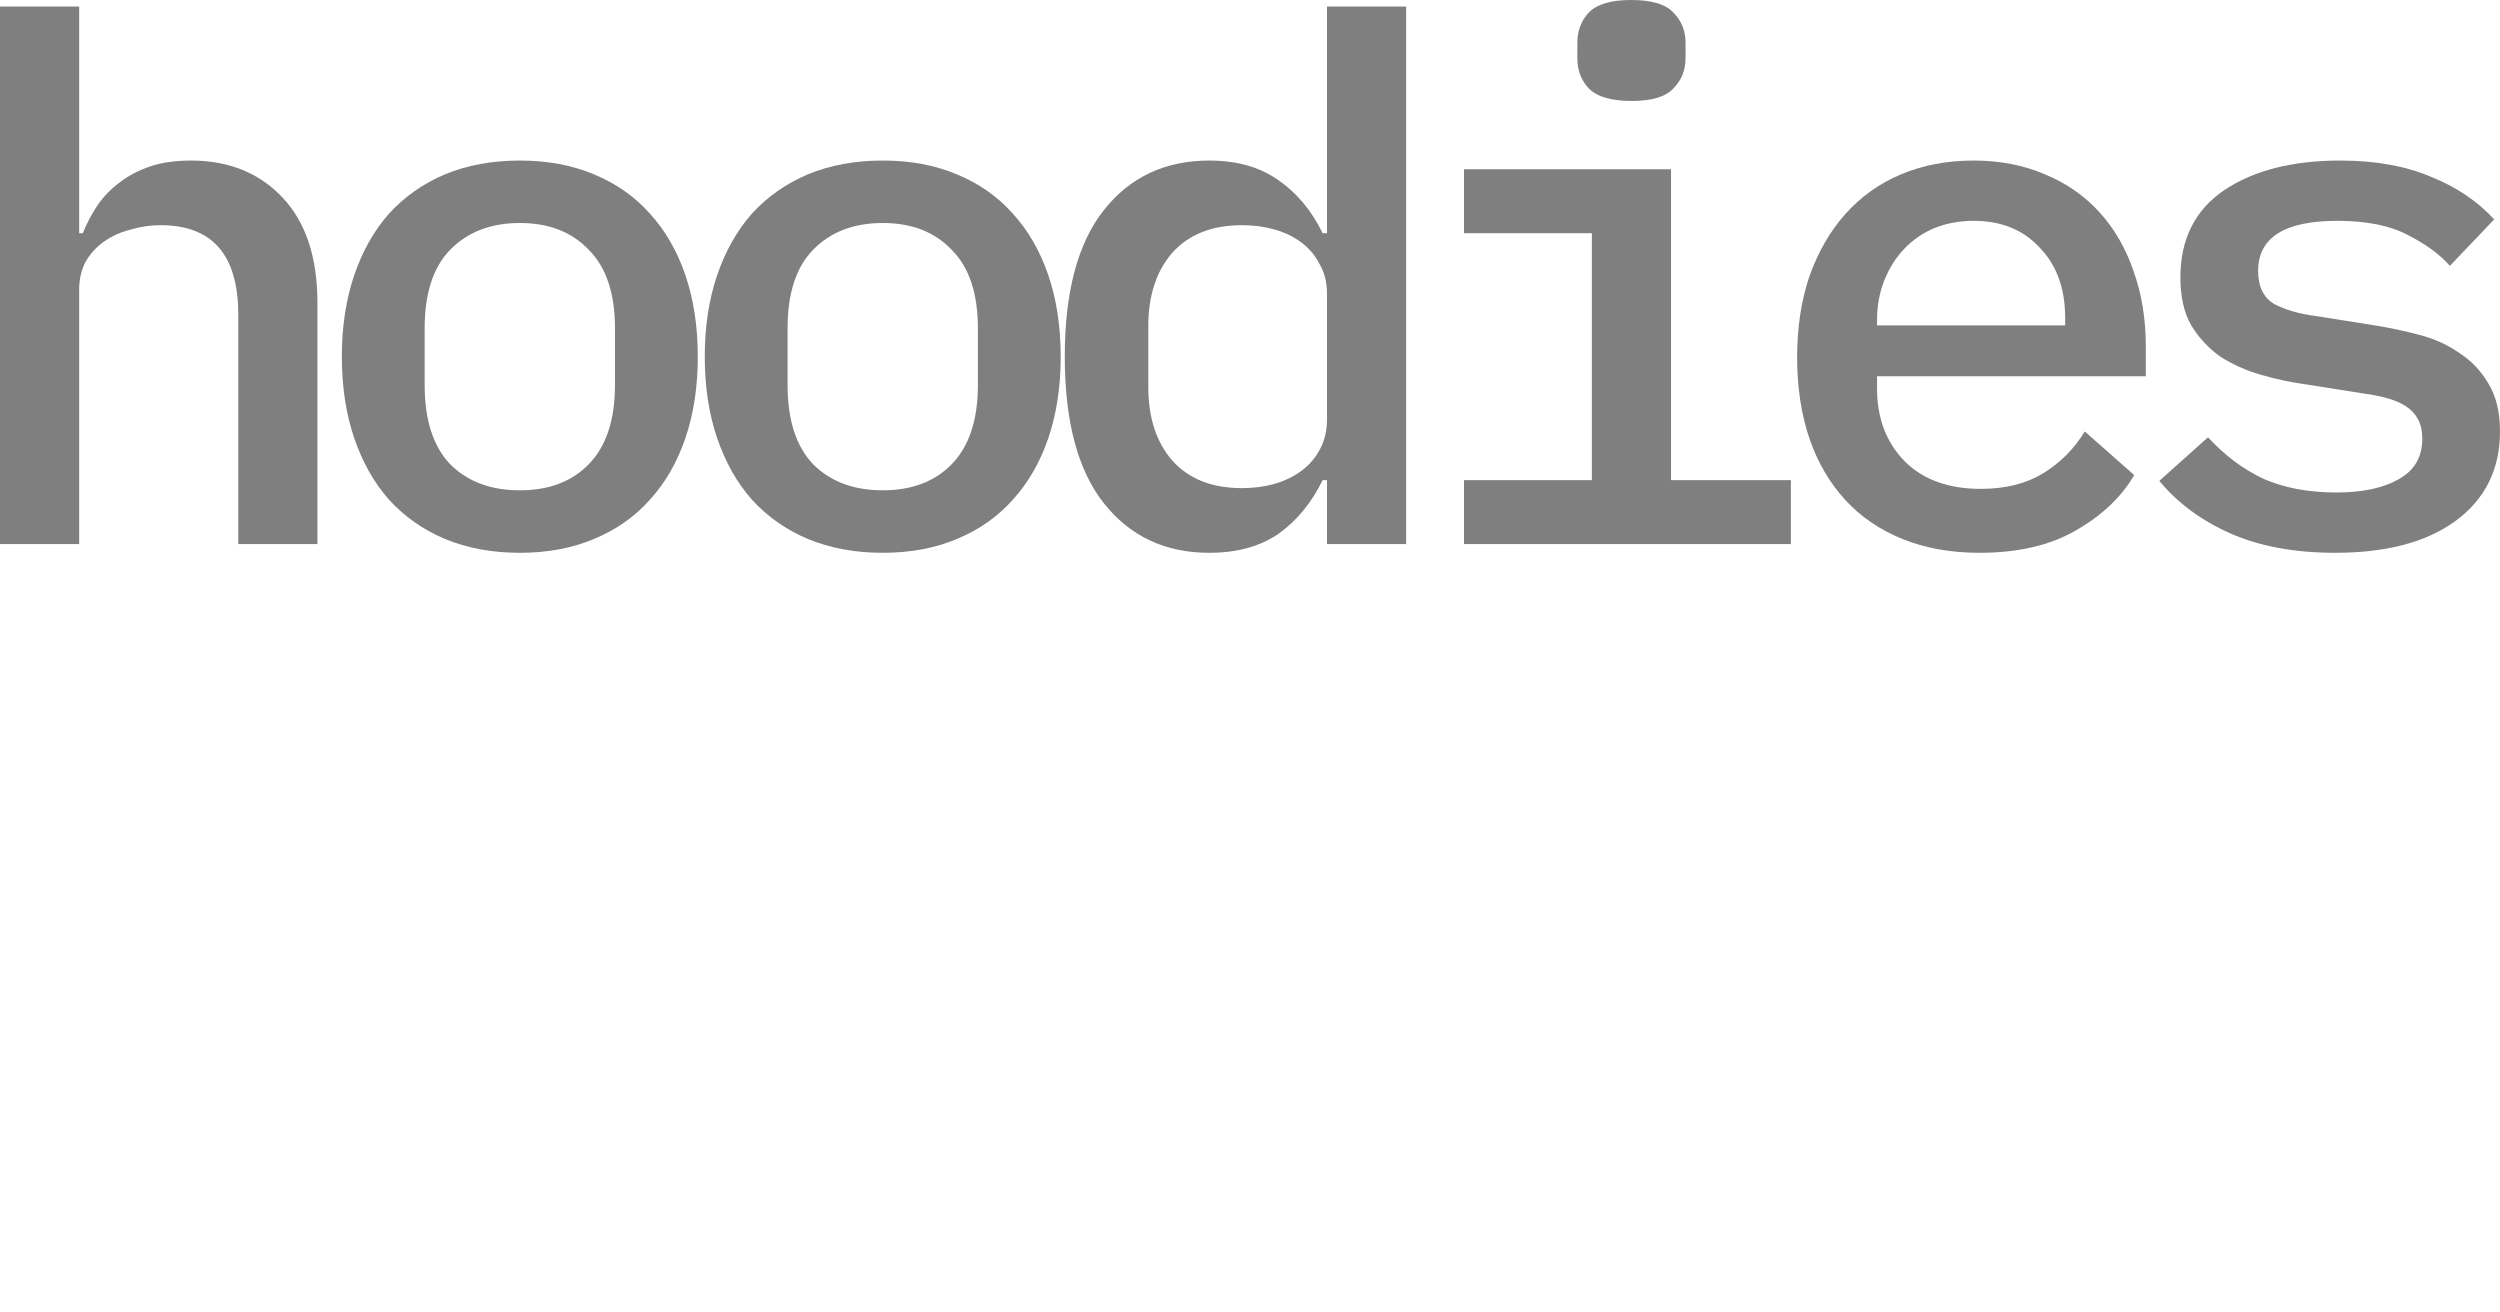 <?xml version="1.0" encoding="UTF-8"?> <svg xmlns="http://www.w3.org/2000/svg" viewBox="0 0 104.301 54.755" fill="none"><path d="M0 0.273H3.303V9.728H3.455C3.616 9.324 3.818 8.94 4.061 8.576C4.324 8.193 4.637 7.869 5 7.607C5.364 7.324 5.788 7.102 6.273 6.94C6.758 6.778 7.324 6.698 7.97 6.698C9.546 6.698 10.819 7.213 11.789 8.243C12.759 9.273 13.244 10.738 13.244 12.637V22.699H9.94V13.122C9.94 10.637 8.859 9.395 6.698 9.395C6.273 9.395 5.859 9.455 5.455 9.577C5.051 9.678 4.687 9.839 4.364 10.061C4.041 10.284 3.778 10.567 3.576 10.91C3.394 11.253 3.303 11.647 3.303 12.092V22.699H0V0.273Z" fill="black" fill-opacity="0.5"></path><path d="M21.687 23.063C20.535 23.063 19.495 22.871 18.566 22.487C17.656 22.103 16.878 21.557 16.232 20.85C15.606 20.143 15.121 19.284 14.777 18.274C14.434 17.264 14.262 16.133 14.262 14.88C14.262 13.627 14.434 12.496 14.777 11.486C15.121 10.476 15.606 9.617 16.232 8.91C16.878 8.203 17.656 7.657 18.566 7.273C19.495 6.889 20.535 6.698 21.687 6.698C22.839 6.698 23.869 6.889 24.778 7.273C25.707 7.657 26.485 8.203 27.112 8.91C27.758 9.617 28.253 10.476 28.597 11.486C28.94 12.496 29.112 13.627 29.112 14.88C29.112 16.133 28.94 17.264 28.597 18.274C28.253 19.284 27.758 20.143 27.112 20.85C26.485 21.557 25.707 22.103 24.778 22.487C23.869 22.871 22.839 23.063 21.687 23.063ZM21.687 20.456C22.899 20.456 23.859 20.093 24.566 19.365C25.293 18.618 25.657 17.517 25.657 16.062V13.698C25.657 12.243 25.293 11.152 24.566 10.425C23.859 9.678 22.899 9.304 21.687 9.304C20.475 9.304 19.505 9.678 18.778 10.425C18.07 11.152 17.717 12.243 17.717 13.698V16.062C17.717 17.517 18.07 18.618 18.778 19.365C19.505 20.093 20.475 20.456 21.687 20.456Z" fill="black" fill-opacity="0.5"></path><path d="M36.828 23.063C35.676 23.063 34.636 22.871 33.706 22.487C32.797 22.103 32.019 21.557 31.373 20.85C30.747 20.143 30.262 19.284 29.918 18.274C29.575 17.264 29.403 16.133 29.403 14.88C29.403 13.627 29.575 12.496 29.918 11.486C30.262 10.476 30.747 9.617 31.373 8.91C32.019 8.203 32.797 7.657 33.706 7.273C34.636 6.889 35.676 6.698 36.828 6.698C37.979 6.698 39.01 6.889 39.919 7.273C40.848 7.657 41.626 8.203 42.253 8.91C42.899 9.617 43.394 10.476 43.738 11.486C44.081 12.496 44.253 13.627 44.253 14.88C44.253 16.133 44.081 17.264 43.738 18.274C43.394 19.284 42.899 20.143 42.253 20.85C41.626 21.557 40.848 22.103 39.919 22.487C39.01 22.871 37.979 23.063 36.828 23.063ZM36.828 20.456C38.04 20.456 39 20.093 39.707 19.365C40.434 18.618 40.798 17.517 40.798 16.062V13.698C40.798 12.243 40.434 11.152 39.707 10.425C39 9.678 38.04 9.304 36.828 9.304C35.616 9.304 34.646 9.678 33.919 10.425C33.211 11.152 32.858 12.243 32.858 13.698V16.062C32.858 17.517 33.211 18.618 33.919 19.365C34.646 20.093 35.616 20.456 36.828 20.456Z" fill="black" fill-opacity="0.5"></path><path d="M55.363 20.032H55.181C54.716 20.982 54.1 21.729 53.333 22.275C52.565 22.8 51.605 23.063 50.454 23.063C48.615 23.063 47.15 22.376 46.059 21.002C44.968 19.628 44.423 17.587 44.423 14.88C44.423 12.173 44.968 10.132 46.059 8.758C47.15 7.384 48.615 6.698 50.454 6.698C51.605 6.698 52.565 6.97 53.333 7.516C54.1 8.041 54.716 8.779 55.181 9.728H55.363V0.273H58.666V22.699H55.363V20.032ZM51.817 20.365C52.302 20.365 52.757 20.305 53.181 20.184C53.605 20.062 53.979 19.88 54.302 19.638C54.626 19.396 54.878 19.103 55.06 18.759C55.262 18.395 55.363 17.971 55.363 17.486V12.274C55.363 11.789 55.262 11.375 55.06 11.031C54.878 10.668 54.626 10.365 54.302 10.122C53.979 9.88 53.605 9.698 53.181 9.577C52.757 9.455 52.302 9.395 51.817 9.395C50.565 9.395 49.595 9.779 48.908 10.546C48.241 11.314 47.908 12.334 47.908 13.607V16.153C47.908 17.426 48.241 18.446 48.908 19.214C49.595 19.981 50.565 20.365 51.817 20.365Z" fill="black" fill-opacity="0.5"></path><path d="M68.08 4.212C67.231 4.212 66.635 4.041 66.292 3.697C65.968 3.354 65.807 2.93 65.807 2.424V1.788C65.807 1.283 65.968 0.859 66.292 0.515C66.635 0.172 67.221 0 68.049 0C68.898 0 69.484 0.172 69.807 0.515C70.15 0.859 70.322 1.283 70.322 1.788V2.424C70.322 2.93 70.15 3.354 69.807 3.697C69.484 4.041 68.908 4.212 68.08 4.212ZM61.079 20.032H66.413V9.728H61.079V7.061H69.716V20.032H74.716V22.699H61.079V20.032Z" fill="black" fill-opacity="0.5"></path><path d="M82.584 23.063C81.392 23.063 80.321 22.871 79.372 22.487C78.422 22.103 77.624 21.557 76.978 20.85C76.331 20.143 75.836 19.295 75.493 18.305C75.149 17.294 74.977 16.163 74.977 14.91C74.977 13.658 75.149 12.526 75.493 11.516C75.856 10.506 76.351 9.647 76.978 8.94C77.624 8.213 78.402 7.657 79.311 7.273C80.22 6.889 81.23 6.698 82.342 6.698C83.433 6.698 84.423 6.889 85.312 7.273C86.201 7.637 86.958 8.162 87.585 8.849C88.211 9.536 88.686 10.354 89.009 11.304C89.352 12.254 89.524 13.304 89.524 14.456V15.698H78.311V16.213C78.311 17.446 78.695 18.456 79.463 19.244C80.23 20.012 81.291 20.396 82.645 20.396C83.655 20.396 84.513 20.184 85.221 19.759C85.948 19.315 86.534 18.729 86.978 18.001L89.039 19.82C88.514 20.729 87.706 21.497 86.615 22.123C85.544 22.749 84.2 23.063 82.584 23.063ZM82.342 9.213C81.756 9.213 81.21 9.314 80.705 9.516C80.22 9.718 79.796 10.011 79.432 10.395C79.089 10.759 78.816 11.193 78.614 11.698C78.412 12.203 78.311 12.759 78.311 13.365V13.577H86.16V13.274C86.16 12.041 85.807 11.062 85.099 10.334C84.413 9.587 83.493 9.213 82.342 9.213Z" fill="black" fill-opacity="0.5"></path><path d="M97.422 23.063C95.725 23.063 94.26 22.79 93.028 22.244C91.815 21.699 90.836 20.972 90.088 20.062L92.119 18.244C92.805 18.991 93.573 19.567 94.422 19.971C95.291 20.355 96.311 20.547 97.483 20.547C98.553 20.547 99.412 20.365 100.059 20.002C100.725 19.638 101.059 19.072 101.059 18.305C101.059 17.981 100.998 17.709 100.877 17.486C100.756 17.264 100.584 17.082 100.362 16.941C100.139 16.799 99.877 16.688 99.574 16.607C99.291 16.527 98.988 16.466 98.664 16.426L96.179 16.032C95.573 15.951 94.957 15.819 94.331 15.638C93.705 15.456 93.139 15.203 92.634 14.88C92.149 14.537 91.745 14.102 91.421 13.577C91.118 13.052 90.967 12.385 90.967 11.577C90.967 9.981 91.573 8.768 92.785 7.94C94.018 7.112 95.634 6.698 97.634 6.698C99.089 6.698 100.341 6.92 101.392 7.364C102.463 7.789 103.352 8.385 104.059 9.152L102.21 11.092C101.806 10.627 101.23 10.203 100.483 9.819C99.735 9.415 98.745 9.213 97.513 9.213C95.311 9.213 94.21 9.91 94.21 11.304C94.21 11.971 94.442 12.435 94.907 12.698C95.391 12.941 95.957 13.102 96.604 13.183L99.089 13.577C99.715 13.678 100.331 13.809 100.937 13.971C101.564 14.132 102.119 14.385 102.604 14.728C103.109 15.052 103.513 15.476 103.816 16.001C104.14 16.527 104.301 17.193 104.301 18.001C104.301 19.577 103.685 20.82 102.453 21.729C101.24 22.618 99.564 23.063 97.422 23.063Z" fill="black" fill-opacity="0.5"></path></svg> 